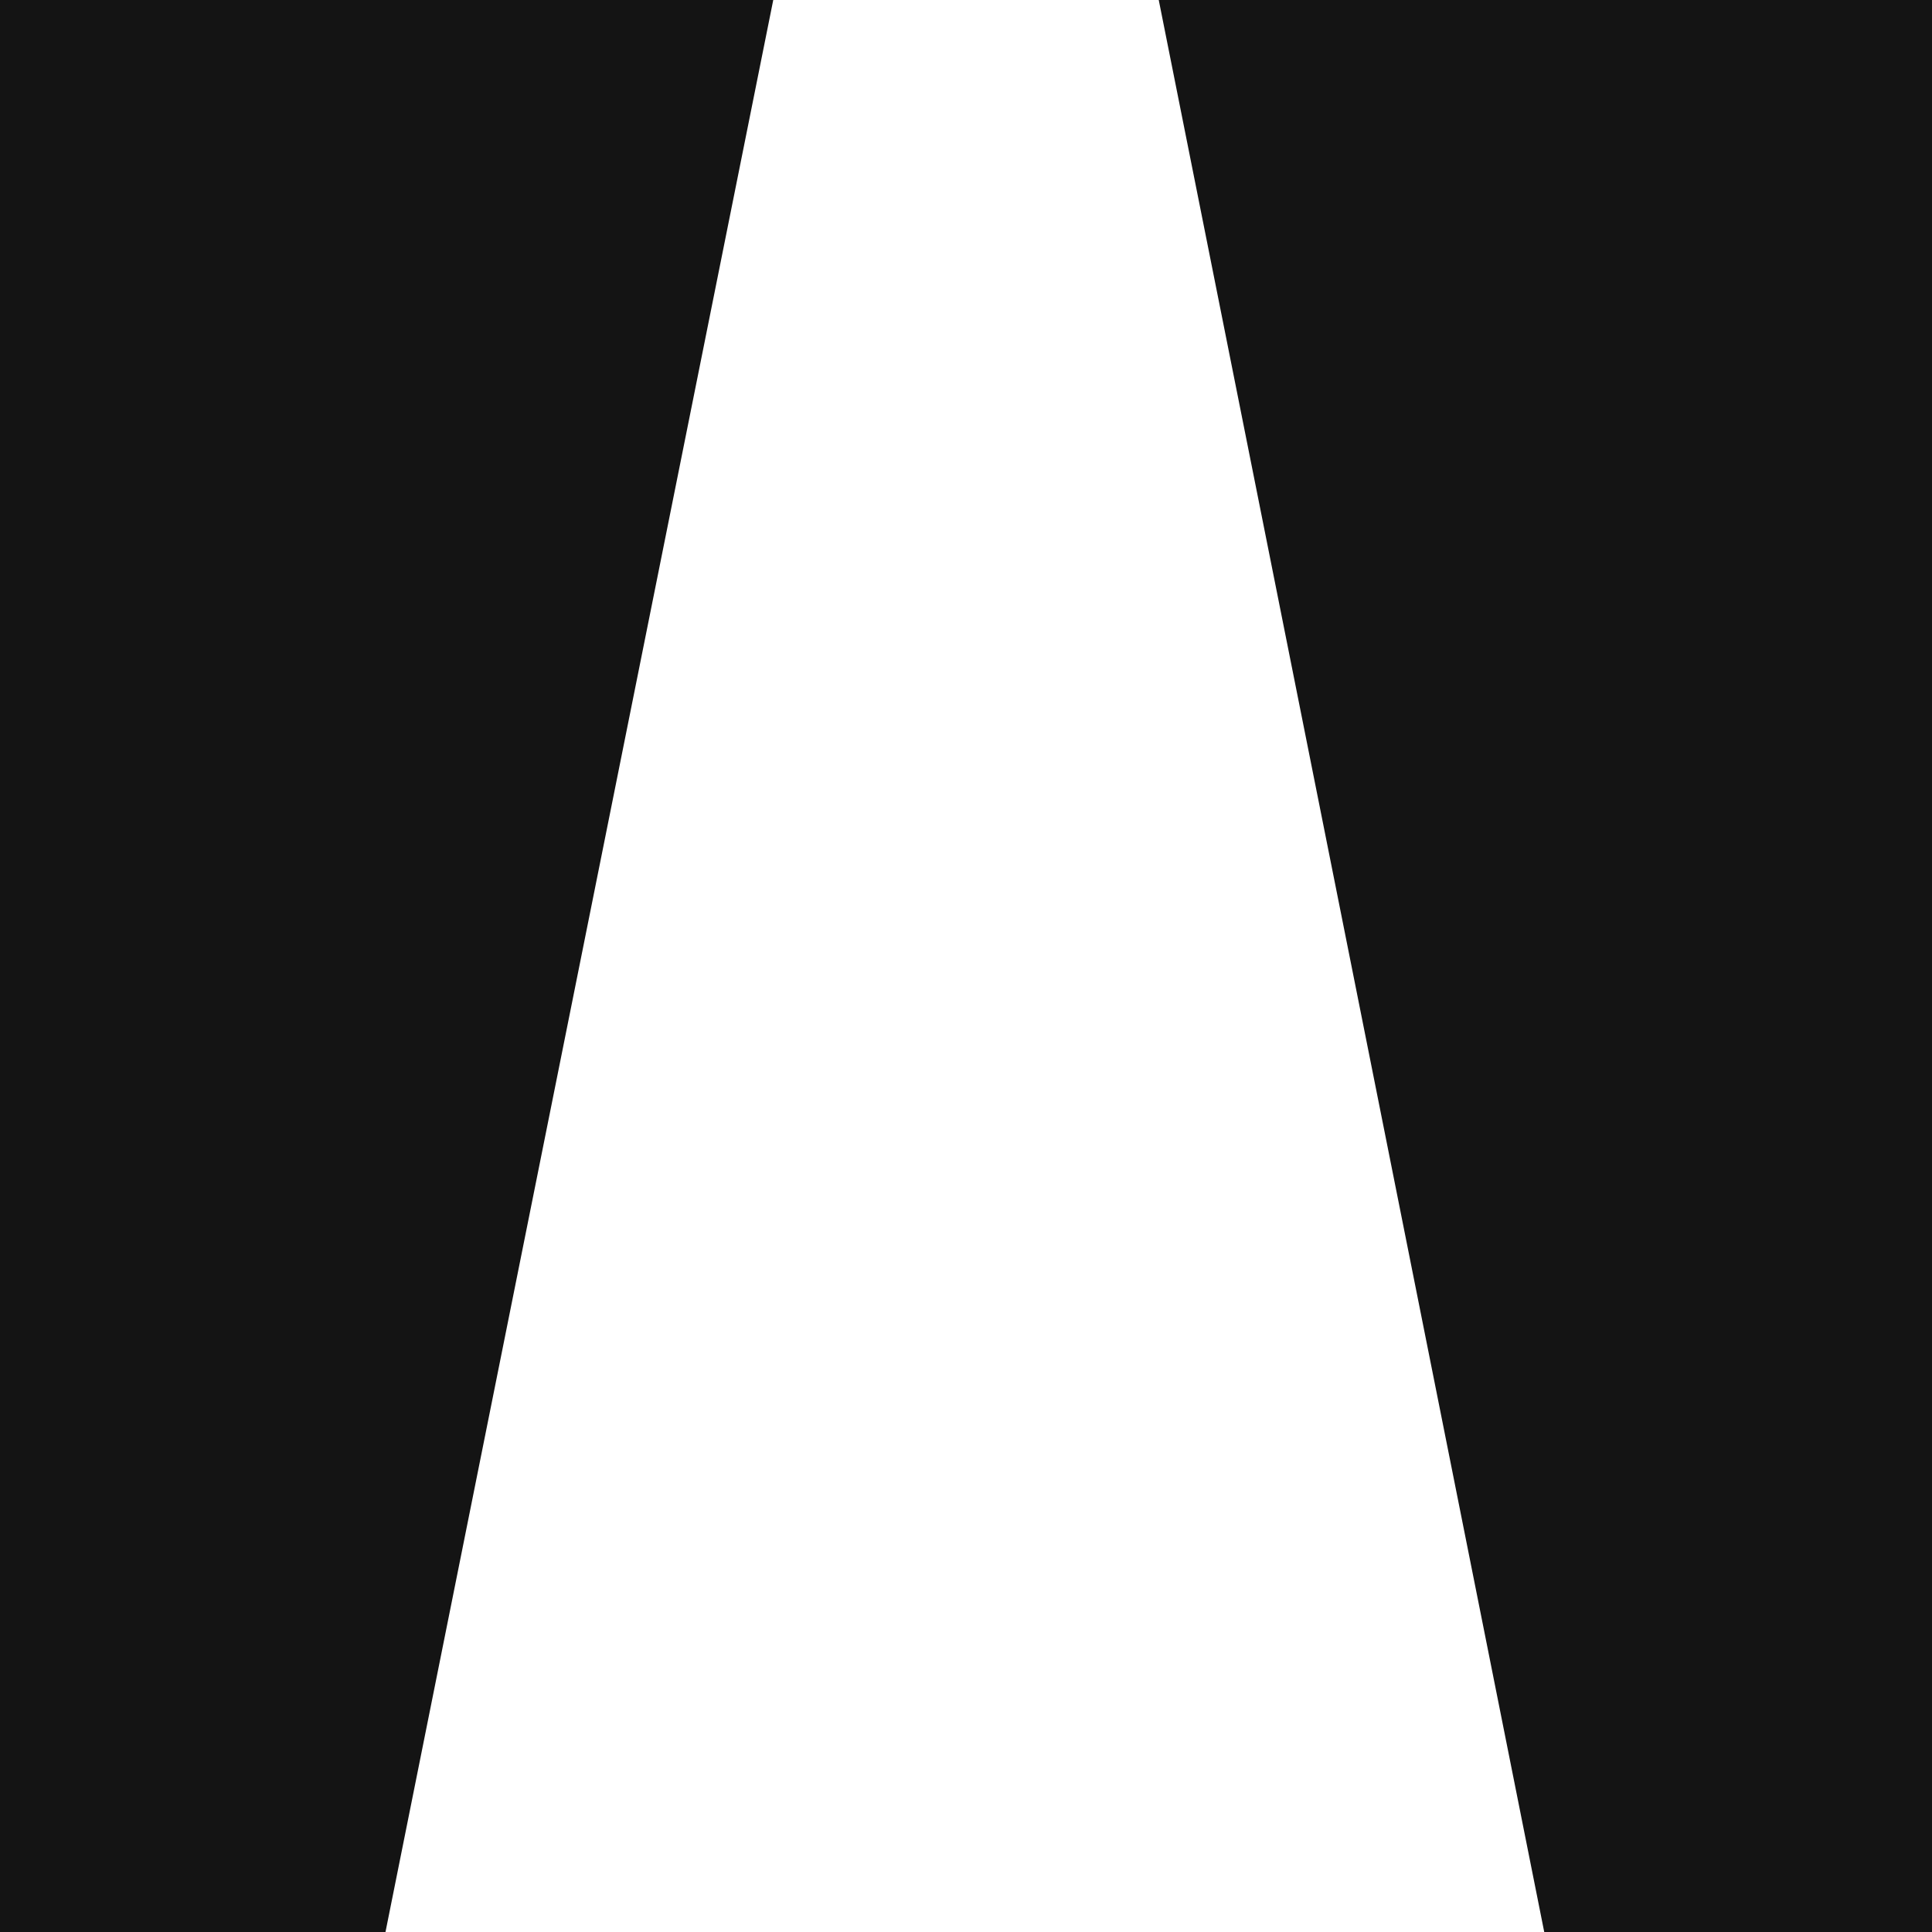 <?xml version="1.0" encoding="UTF-8"?>
<svg xmlns="http://www.w3.org/2000/svg" viewBox="0 0 8.47 8.47">
  <defs>
    <style>.cls-1{fill:#141414;fill-rule:evenodd;}</style>
  </defs>
  <g id="Layer_2" data-name="Layer 2">
    <g id="éléments_cuisine" data-name="éléments cuisine">
      <g id="HATCH">
        <path class="cls-1" d="M8.47,0H5.08L6.77,8.47h1.7V0M3.39,0H0V8.47H1.69Z"></path>
      </g>
    </g>
  </g>
</svg>
